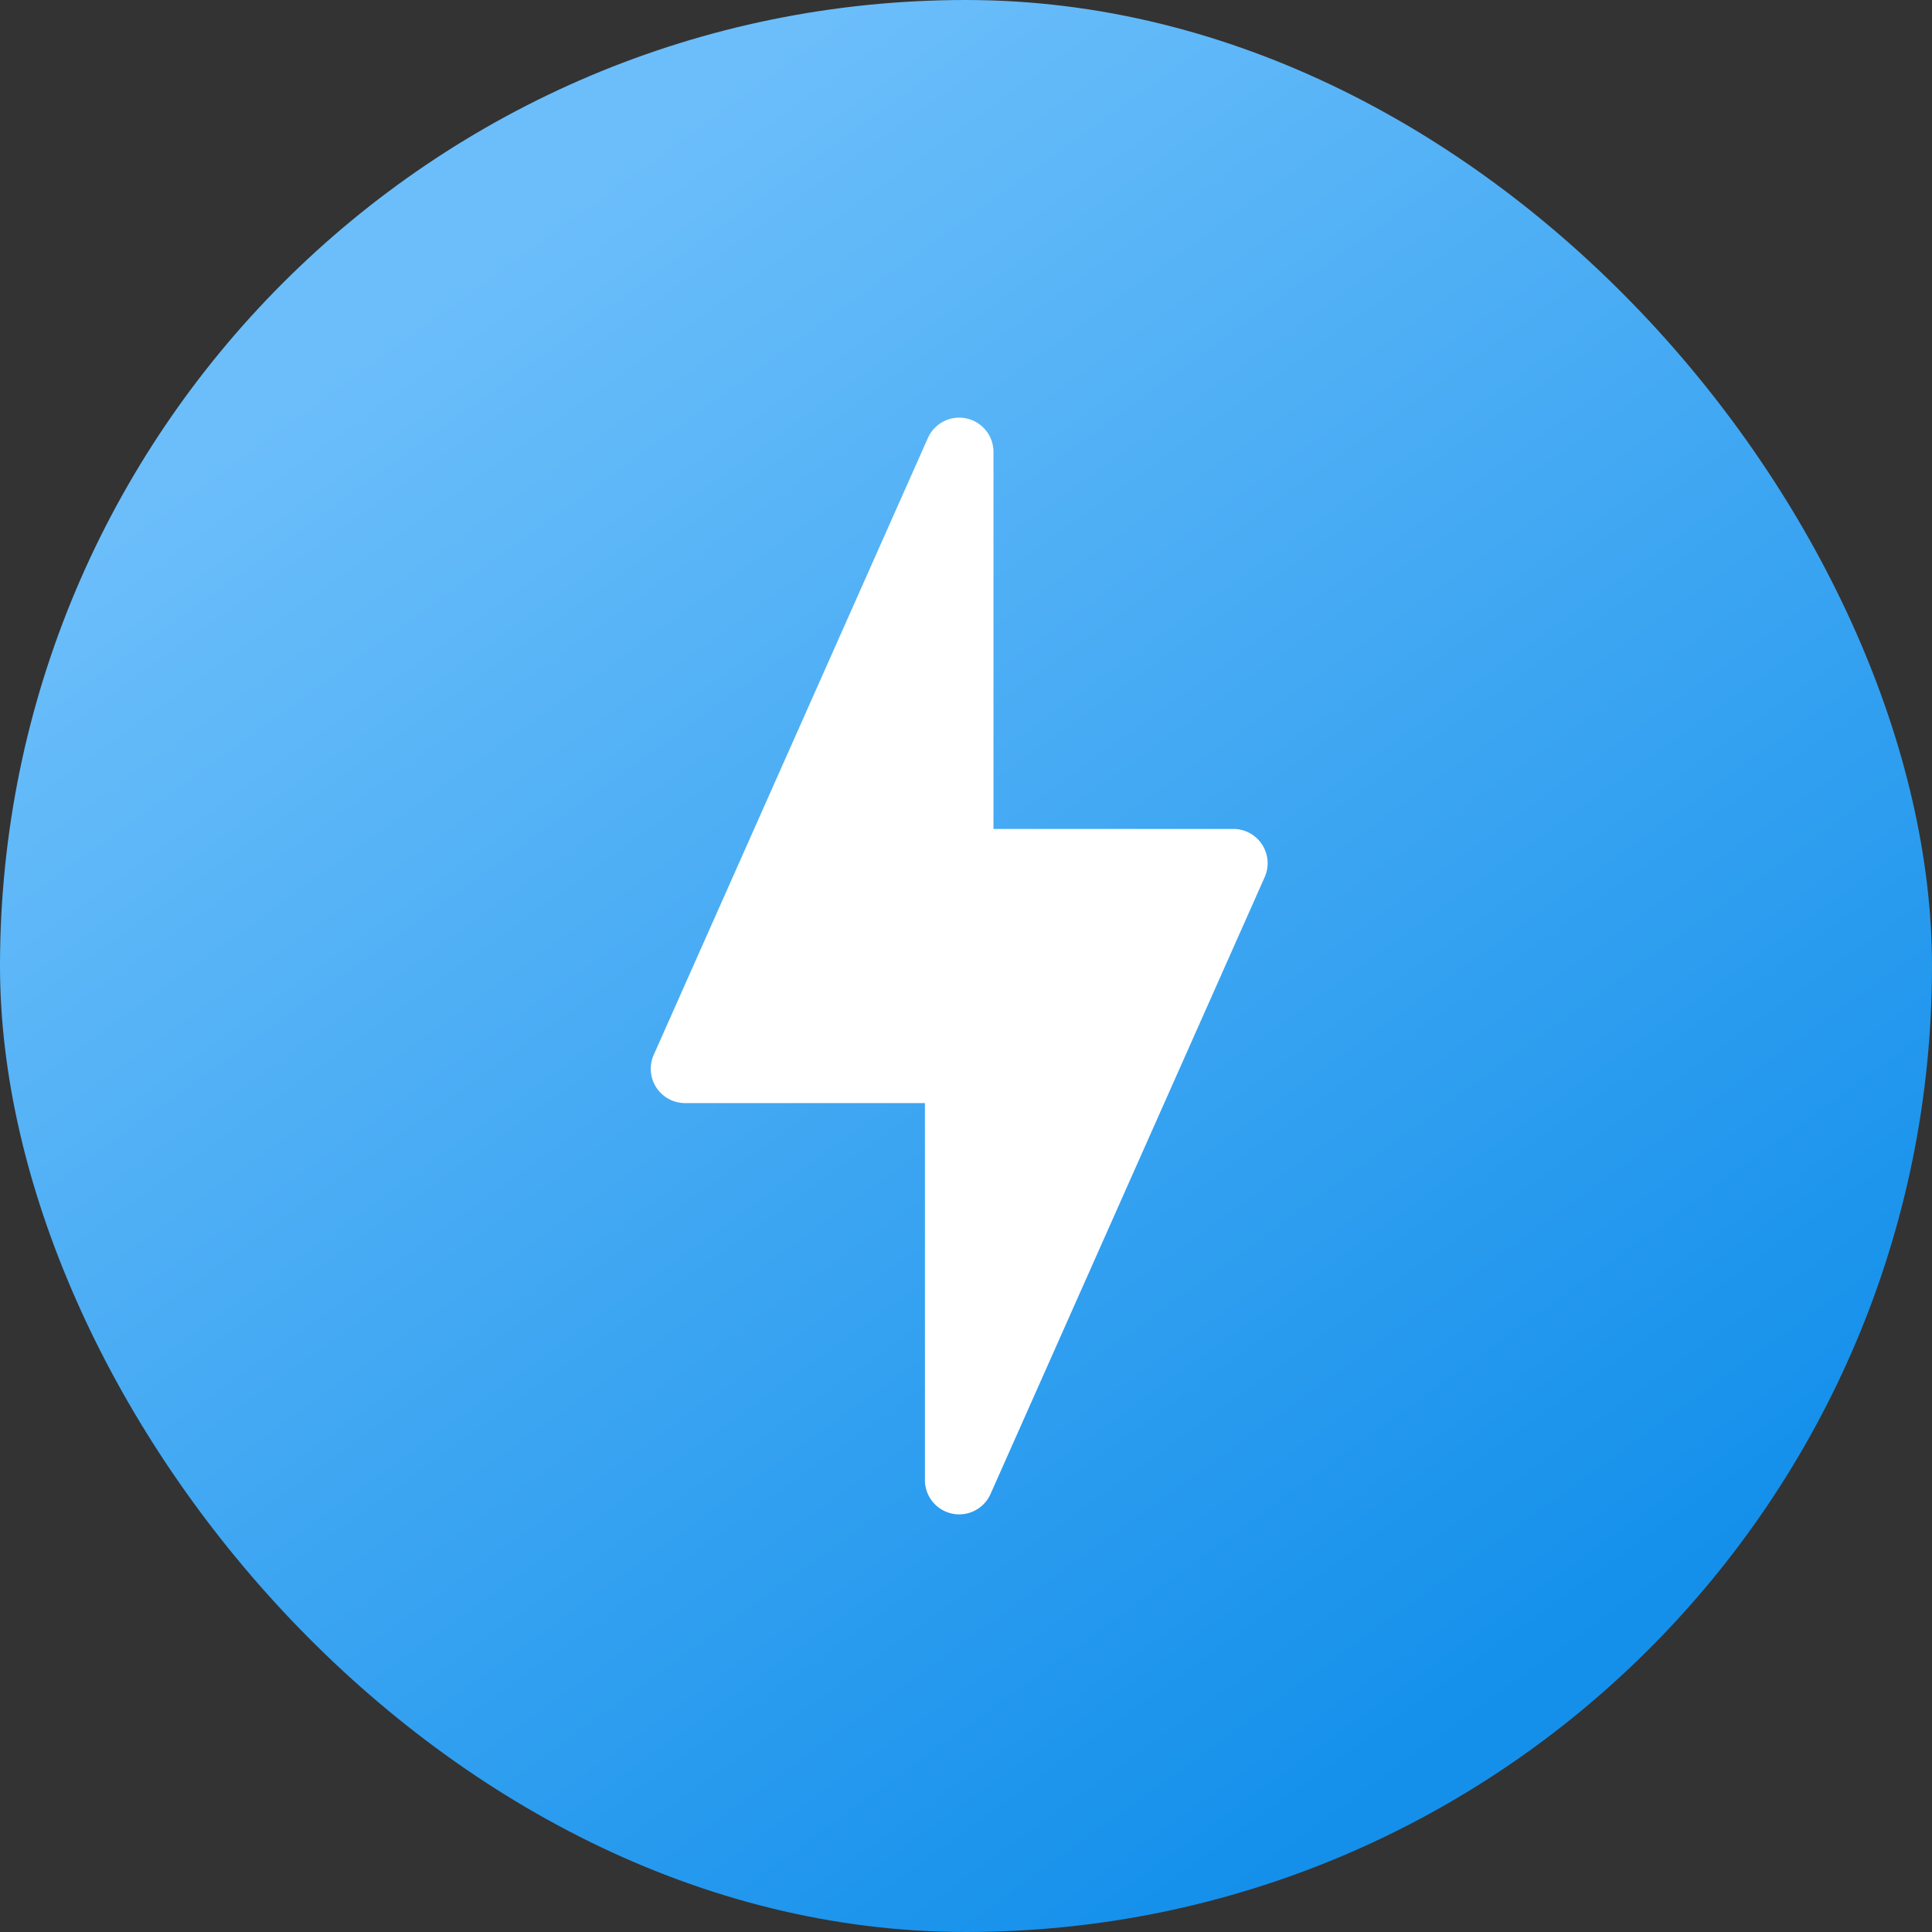 <svg xmlns="http://www.w3.org/2000/svg" xmlns:xlink="http://www.w3.org/1999/xlink" width="99" height="99" viewBox="0 0 99 99">
  <rect x="0" y="0" width="99" height="99" fill="#333333" stroke="none"/>
  <defs>
    <linearGradient id="linear-gradient" x1="0.275" y1="0.121" x2="0.806" y2="0.856" gradientUnits="objectBoundingBox">
      <stop offset="0" stop-color="#6bbefa"/>
      <stop offset="1" stop-color="#1490eb"/>
    </linearGradient>
  </defs>
  <g id="Group_43" data-name="Group 43" transform="translate(-0.349)">
    <rect id="Rectangle_34" data-name="Rectangle 34" width="99" height="99" rx="49.5" transform="translate(0.349)" fill="url(#linear-gradient)"/>
    <path id="thunder" d="M143.331,21.876a1.747,1.747,0,0,0-1.472-.8H129.567V1.757a1.756,1.756,0,0,0-3.361-.713L112.156,32.655a1.758,1.758,0,0,0,1.605,2.469h12.293V54.442a1.755,1.755,0,0,0,1.391,1.718,1.872,1.872,0,0,0,.365.039,1.757,1.757,0,0,0,1.605-1.043l14.049-31.611A1.752,1.752,0,0,0,143.331,21.876Z" transform="translate(-78.31 21.401)" fill="#fff"/>
  </g>
</svg>
